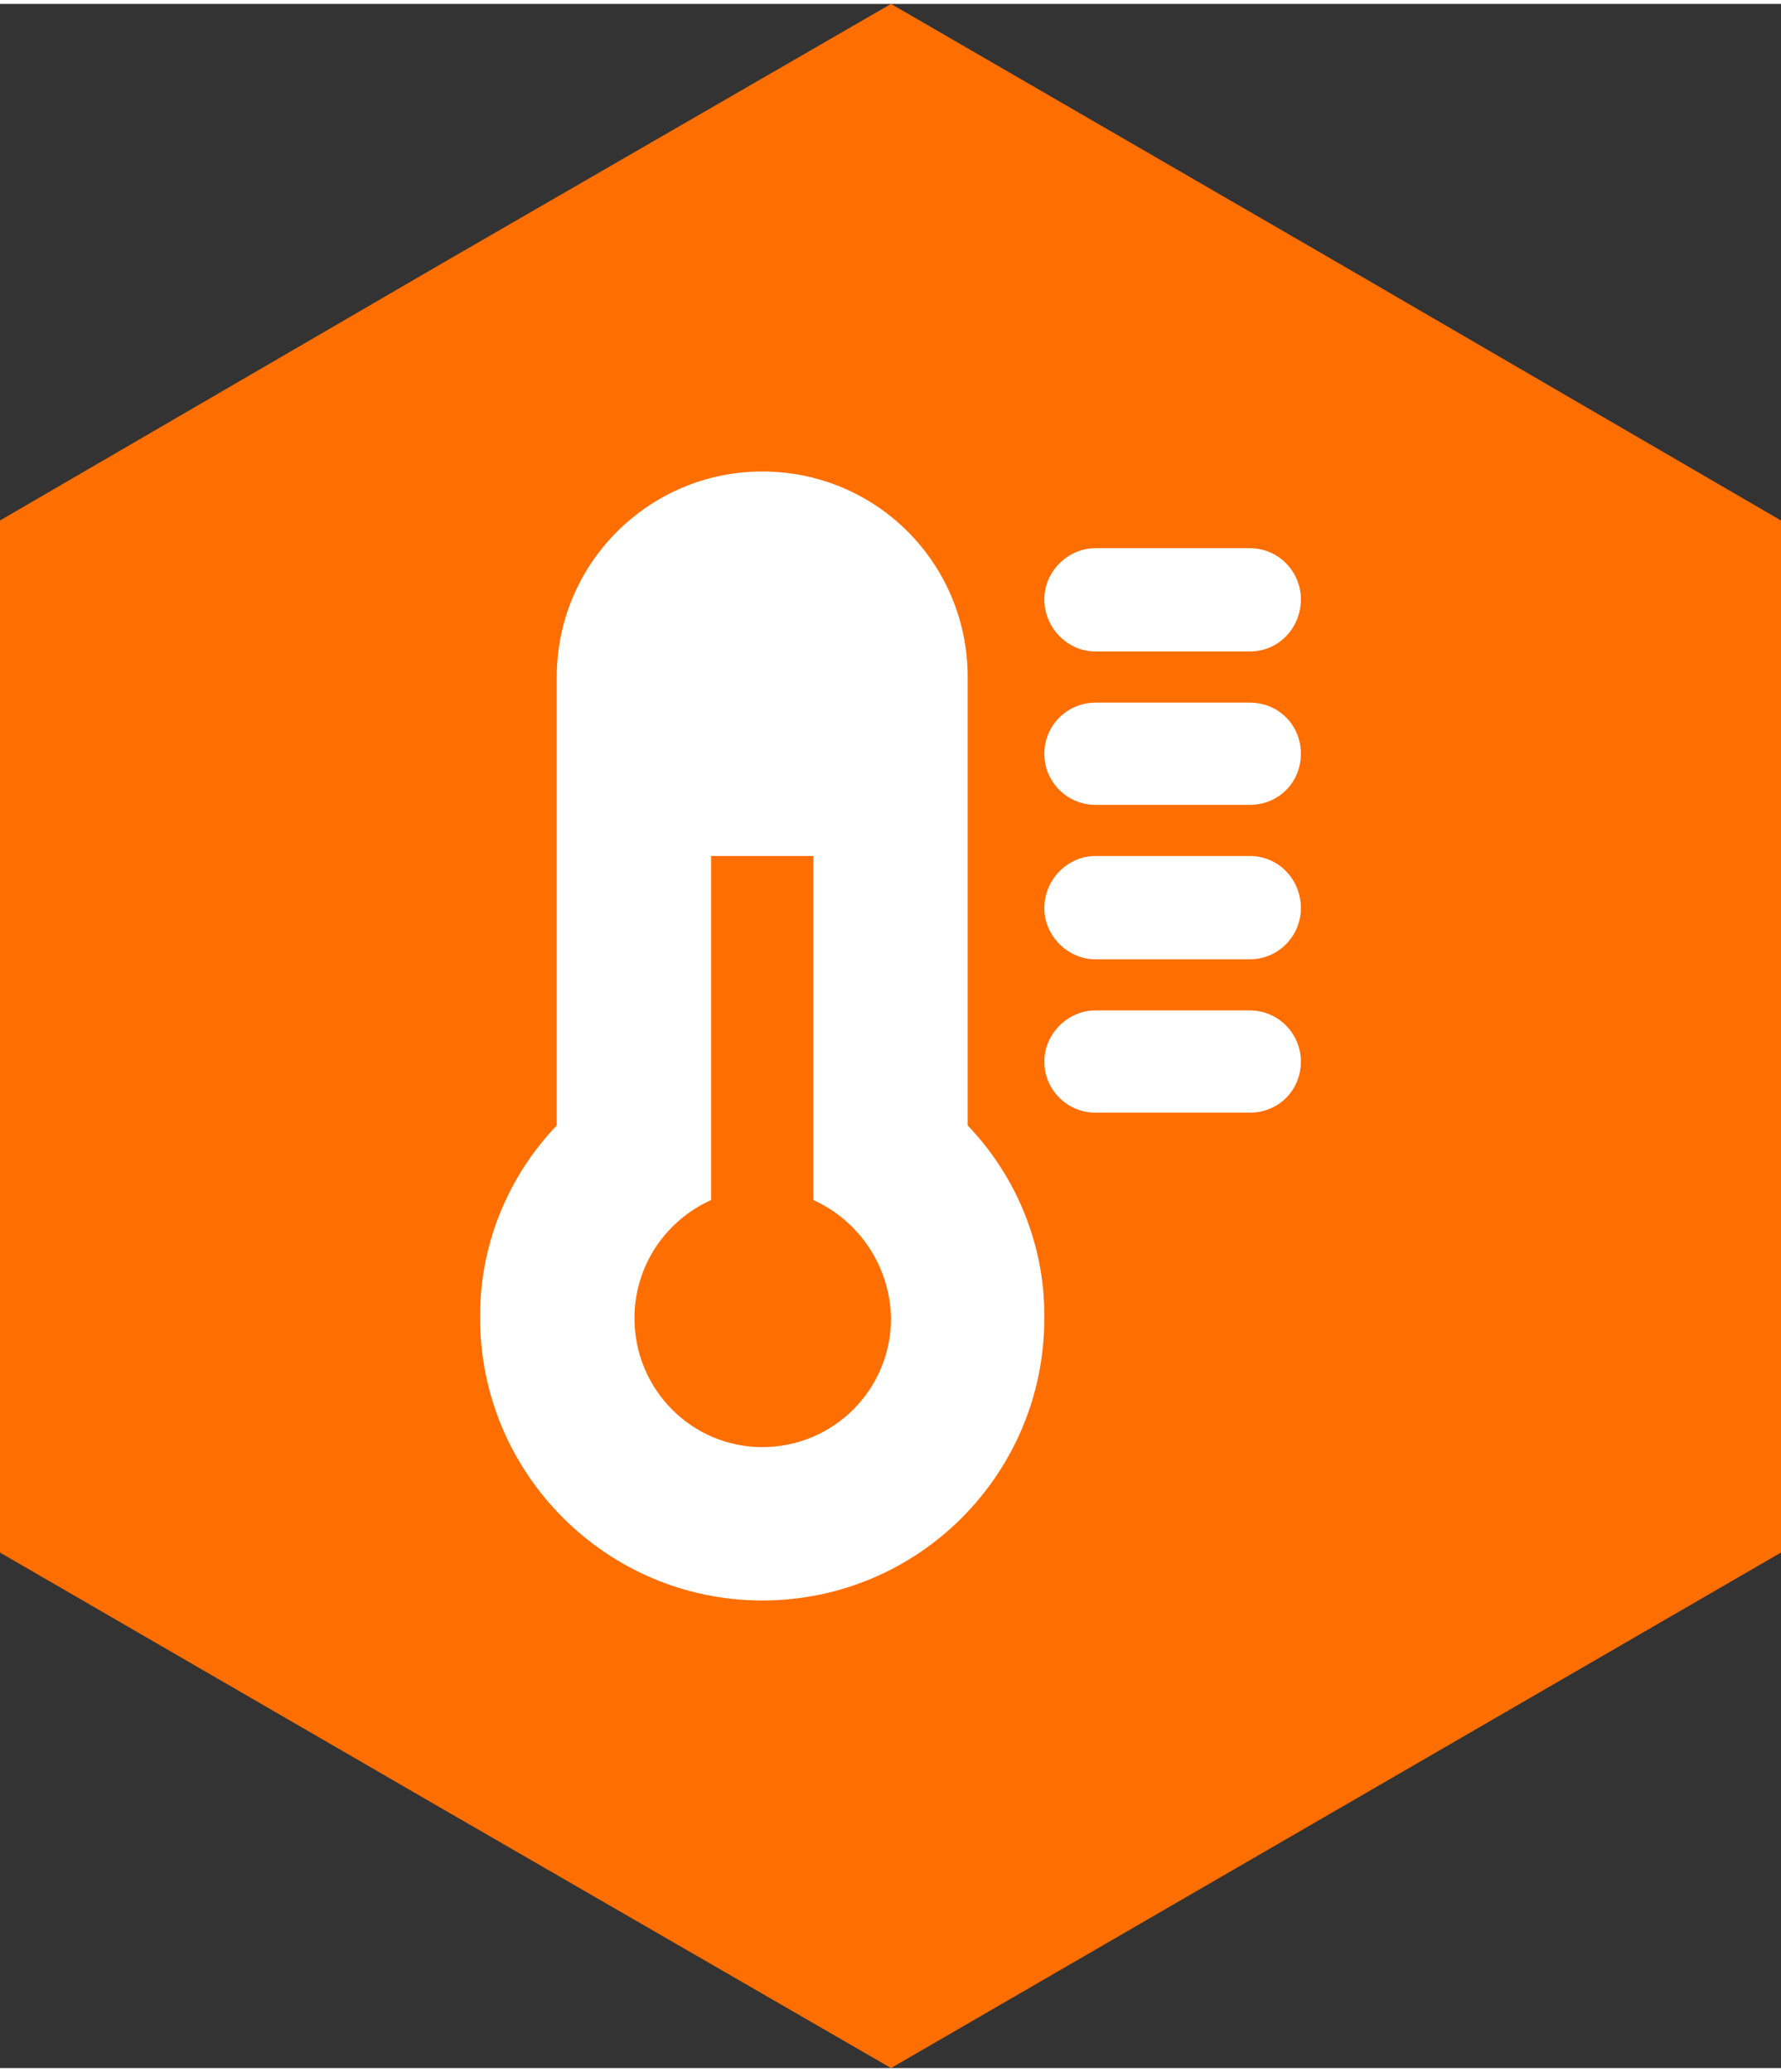 <?xml version="1.0" encoding="UTF-8"?>
<!DOCTYPE svg PUBLIC "-//W3C//DTD SVG 1.0//EN" "http://www.w3.org/TR/2001/REC-SVG-20010904/DTD/svg10.dtd">
<!-- Creator: CorelDRAW 2018 (64 Bit) -->
<svg xmlns="http://www.w3.org/2000/svg" xml:space="preserve" width="43px" height="50px" version="1.0" style="shape-rendering:geometricPrecision; text-rendering:geometricPrecision; image-rendering:optimizeQuality; fill-rule:evenodd; clip-rule:evenodd"
viewBox="0 0 16.73 19.38"
 xmlns:xlink="http://www.w3.org/1999/xlink">
 <rect x="0" y="0" width="16.73" height="19.38" fill="#333333" stroke="none"/>
 <defs>
  <style type="text/css">
   <![CDATA[
    .fil0 {fill:#FF6E00}
    .fil1 {fill:white}
   ]]>
  </style>
 </defs>
 <g id="Capa_x0020_1">
  <path class="fil0" d="M8.37 0l4.18 2.42 4.18 2.43 0 4.84 0 4.85 -4.18 2.42 -4.18 2.42 -4.19 -2.42 -4.18 -2.42 0 -4.85 0 -4.84 4.18 -2.43 4.19 -2.42z"/>
  <path class="fil1" d="M9.09 10.53l0 -4.21c0,-1.07 -0.86,-1.93 -1.93,-1.93 -1.06,0 -1.93,0.86 -1.93,1.93l0 4.21c-0.46,0.48 -0.72,1.12 -0.72,1.78 0,0.01 0,0.02 0,0.03 0,1.46 1.19,2.65 2.65,2.65 1.47,0 2.65,-1.19 2.65,-2.65 0,-0.01 0,-0.02 0,-0.03 0,-0.66 -0.26,-1.3 -0.72,-1.78l0 0zm2.65 -5.42l-1.45 0c-0.26,0 -0.48,0.22 -0.48,0.48 0,0.27 0.22,0.49 0.48,0.49l1.45 0c0.27,0 0.48,-0.22 0.48,-0.49 0,-0.26 -0.21,-0.48 -0.48,-0.48zm0 1.45l-1.45 0c-0.26,0 -0.48,0.21 -0.48,0.48 0,0.27 0.22,0.48 0.48,0.48l1.45 0c0.27,0 0.48,-0.21 0.48,-0.48 0,-0.27 -0.21,-0.48 -0.48,-0.48l0 0zm0 1.44l-1.45 0c-0.26,0 -0.48,0.22 -0.48,0.49 0,0.26 0.22,0.48 0.48,0.48l1.45 0c0.27,0 0.48,-0.22 0.48,-0.48 0,-0.27 -0.21,-0.49 -0.48,-0.49l0 0zm0 1.45l-1.45 0c-0.26,0 -0.48,0.22 -0.48,0.48 0,0.27 0.22,0.48 0.48,0.48l1.45 0c0.27,0 0.48,-0.21 0.48,-0.48 0,-0.26 -0.21,-0.48 -0.48,-0.48zm-4.58 4.1c-0.66,0 -1.2,-0.54 -1.2,-1.21 0,-0.48 0.28,-0.91 0.72,-1.11l0 -3.23 0.96 0 0 3.23c0.44,0.2 0.72,0.63 0.73,1.11 0,0.67 -0.54,1.21 -1.21,1.21l0 0z"/>
 </g>
</svg>
